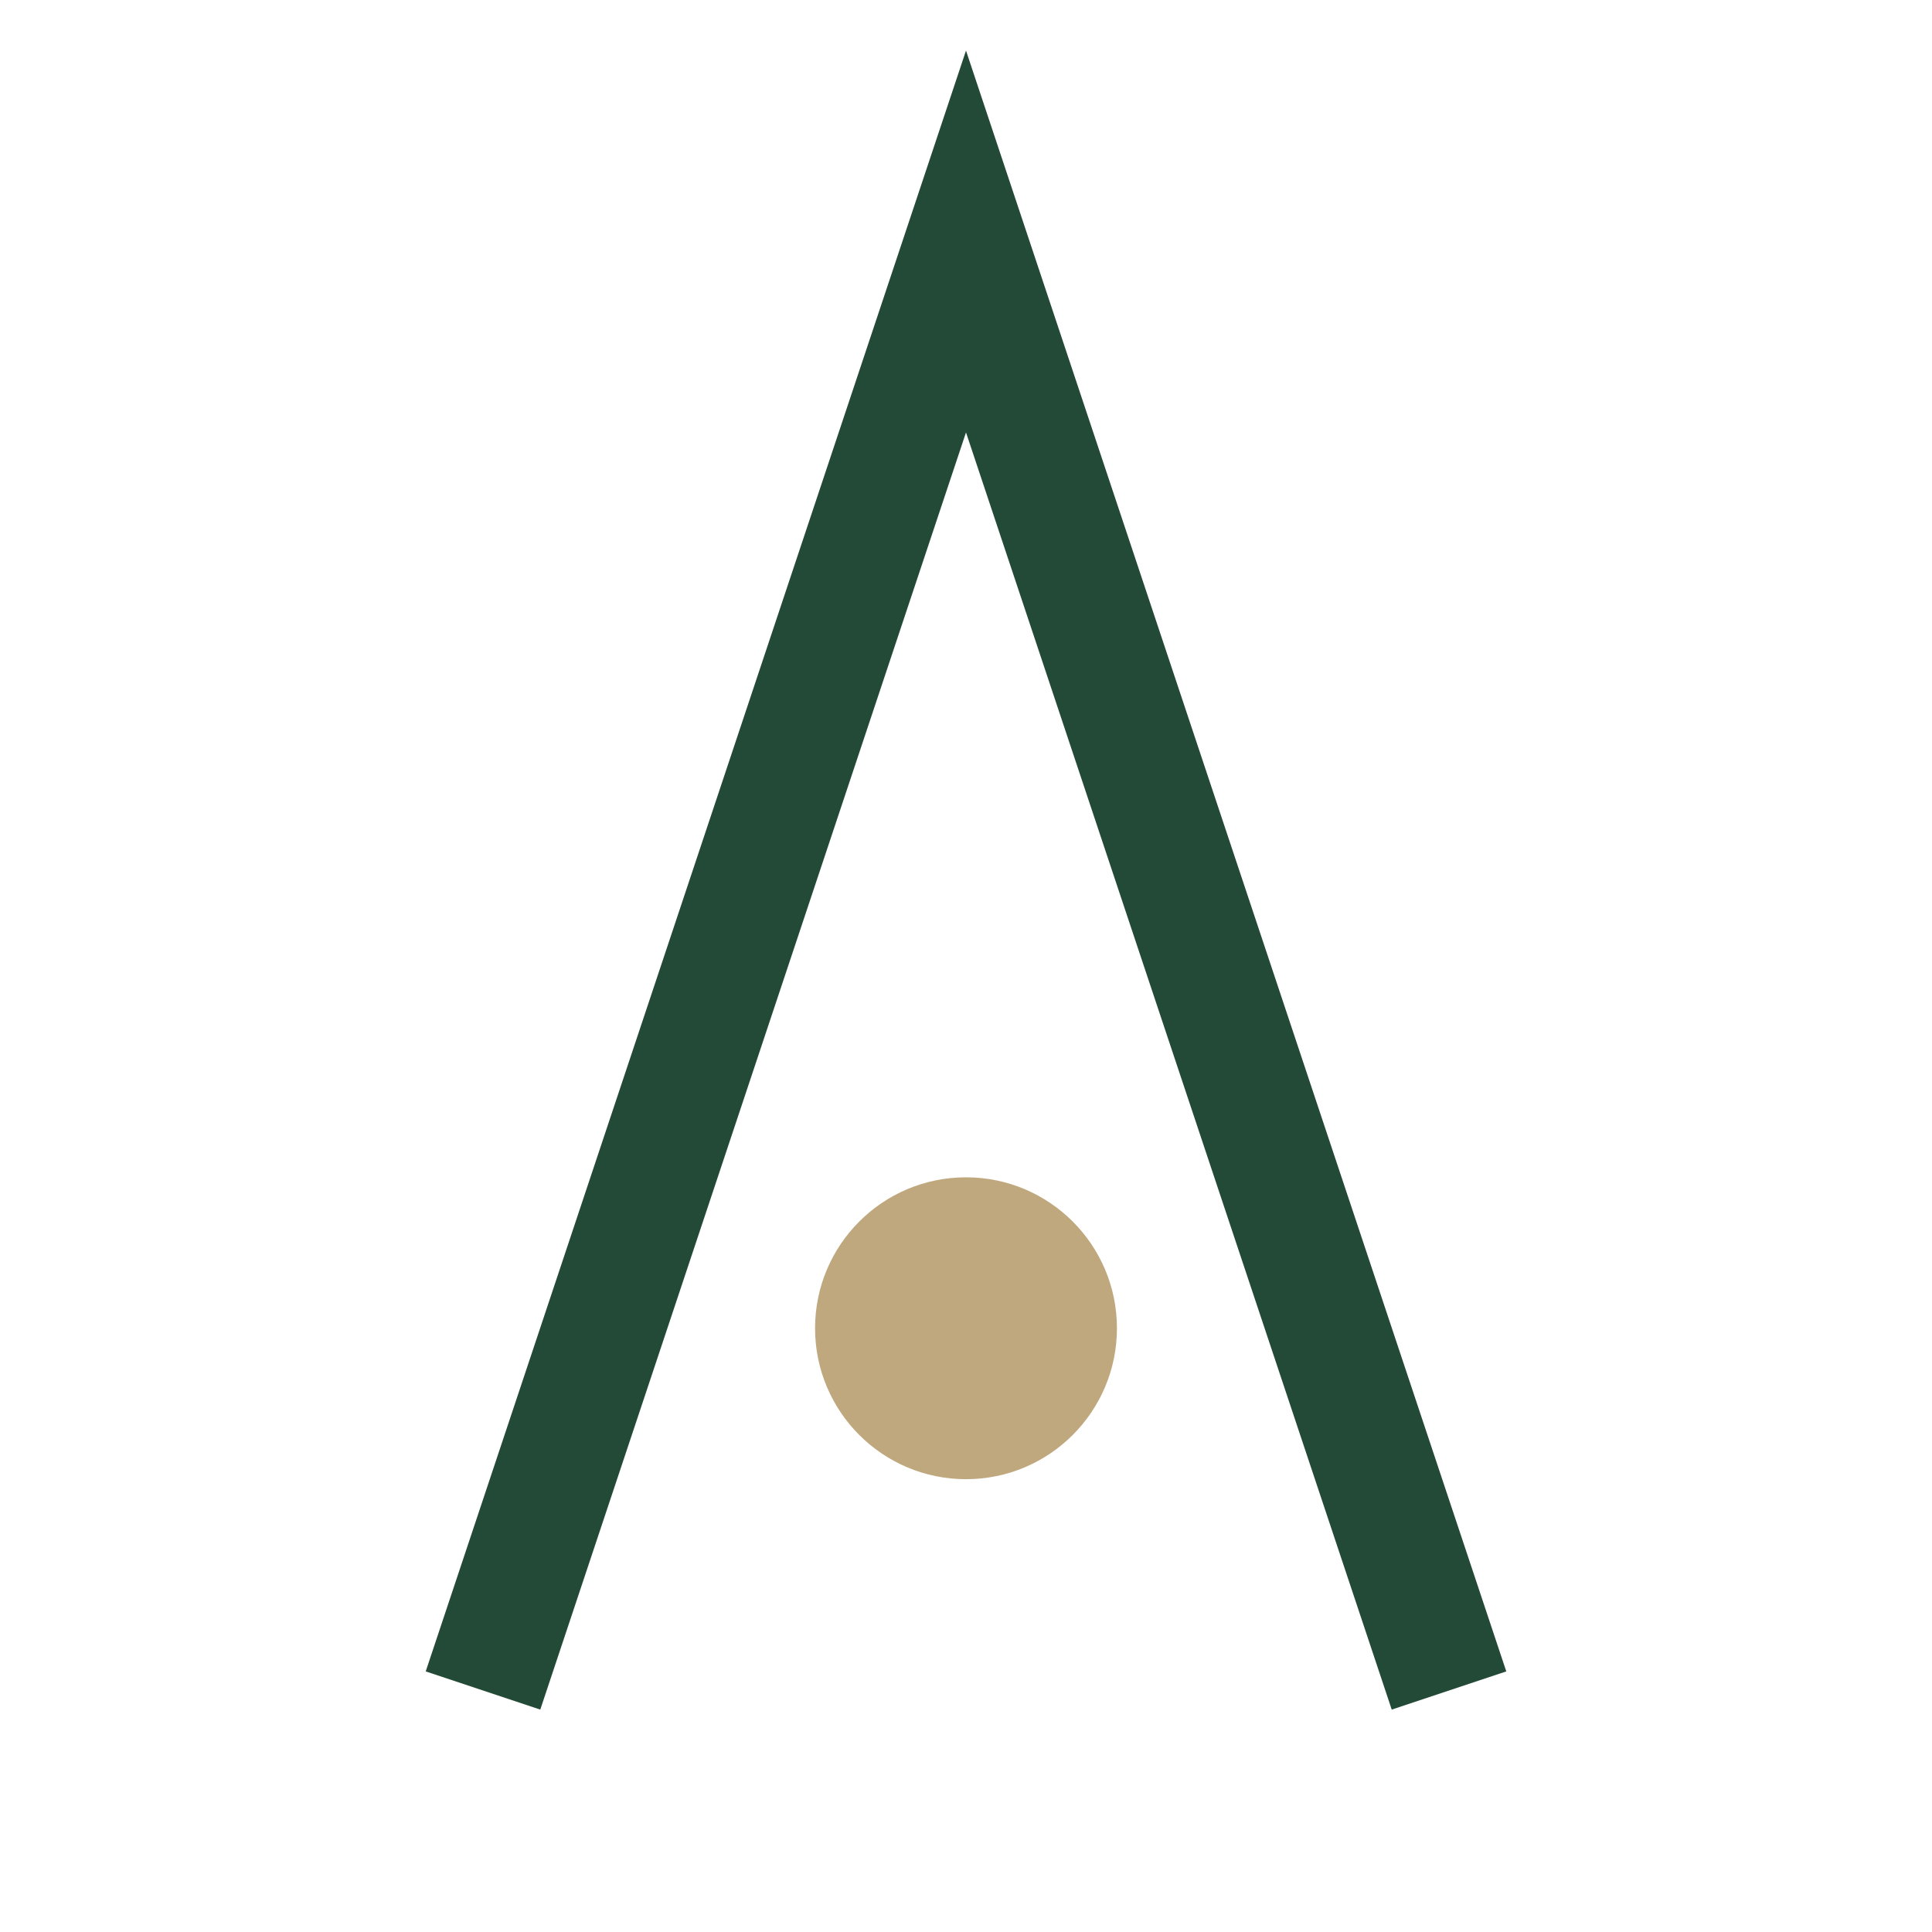 <?xml version="1.0" encoding="UTF-8"?>
<svg xmlns="http://www.w3.org/2000/svg" width="32" height="32" viewBox="0 0 32 32"><path d="M8 28l8-24 8 24" fill="none" stroke="#234A36" stroke-width="2"/><circle cx="16" cy="22" r="2.5" fill="#C0A87E"/></svg>